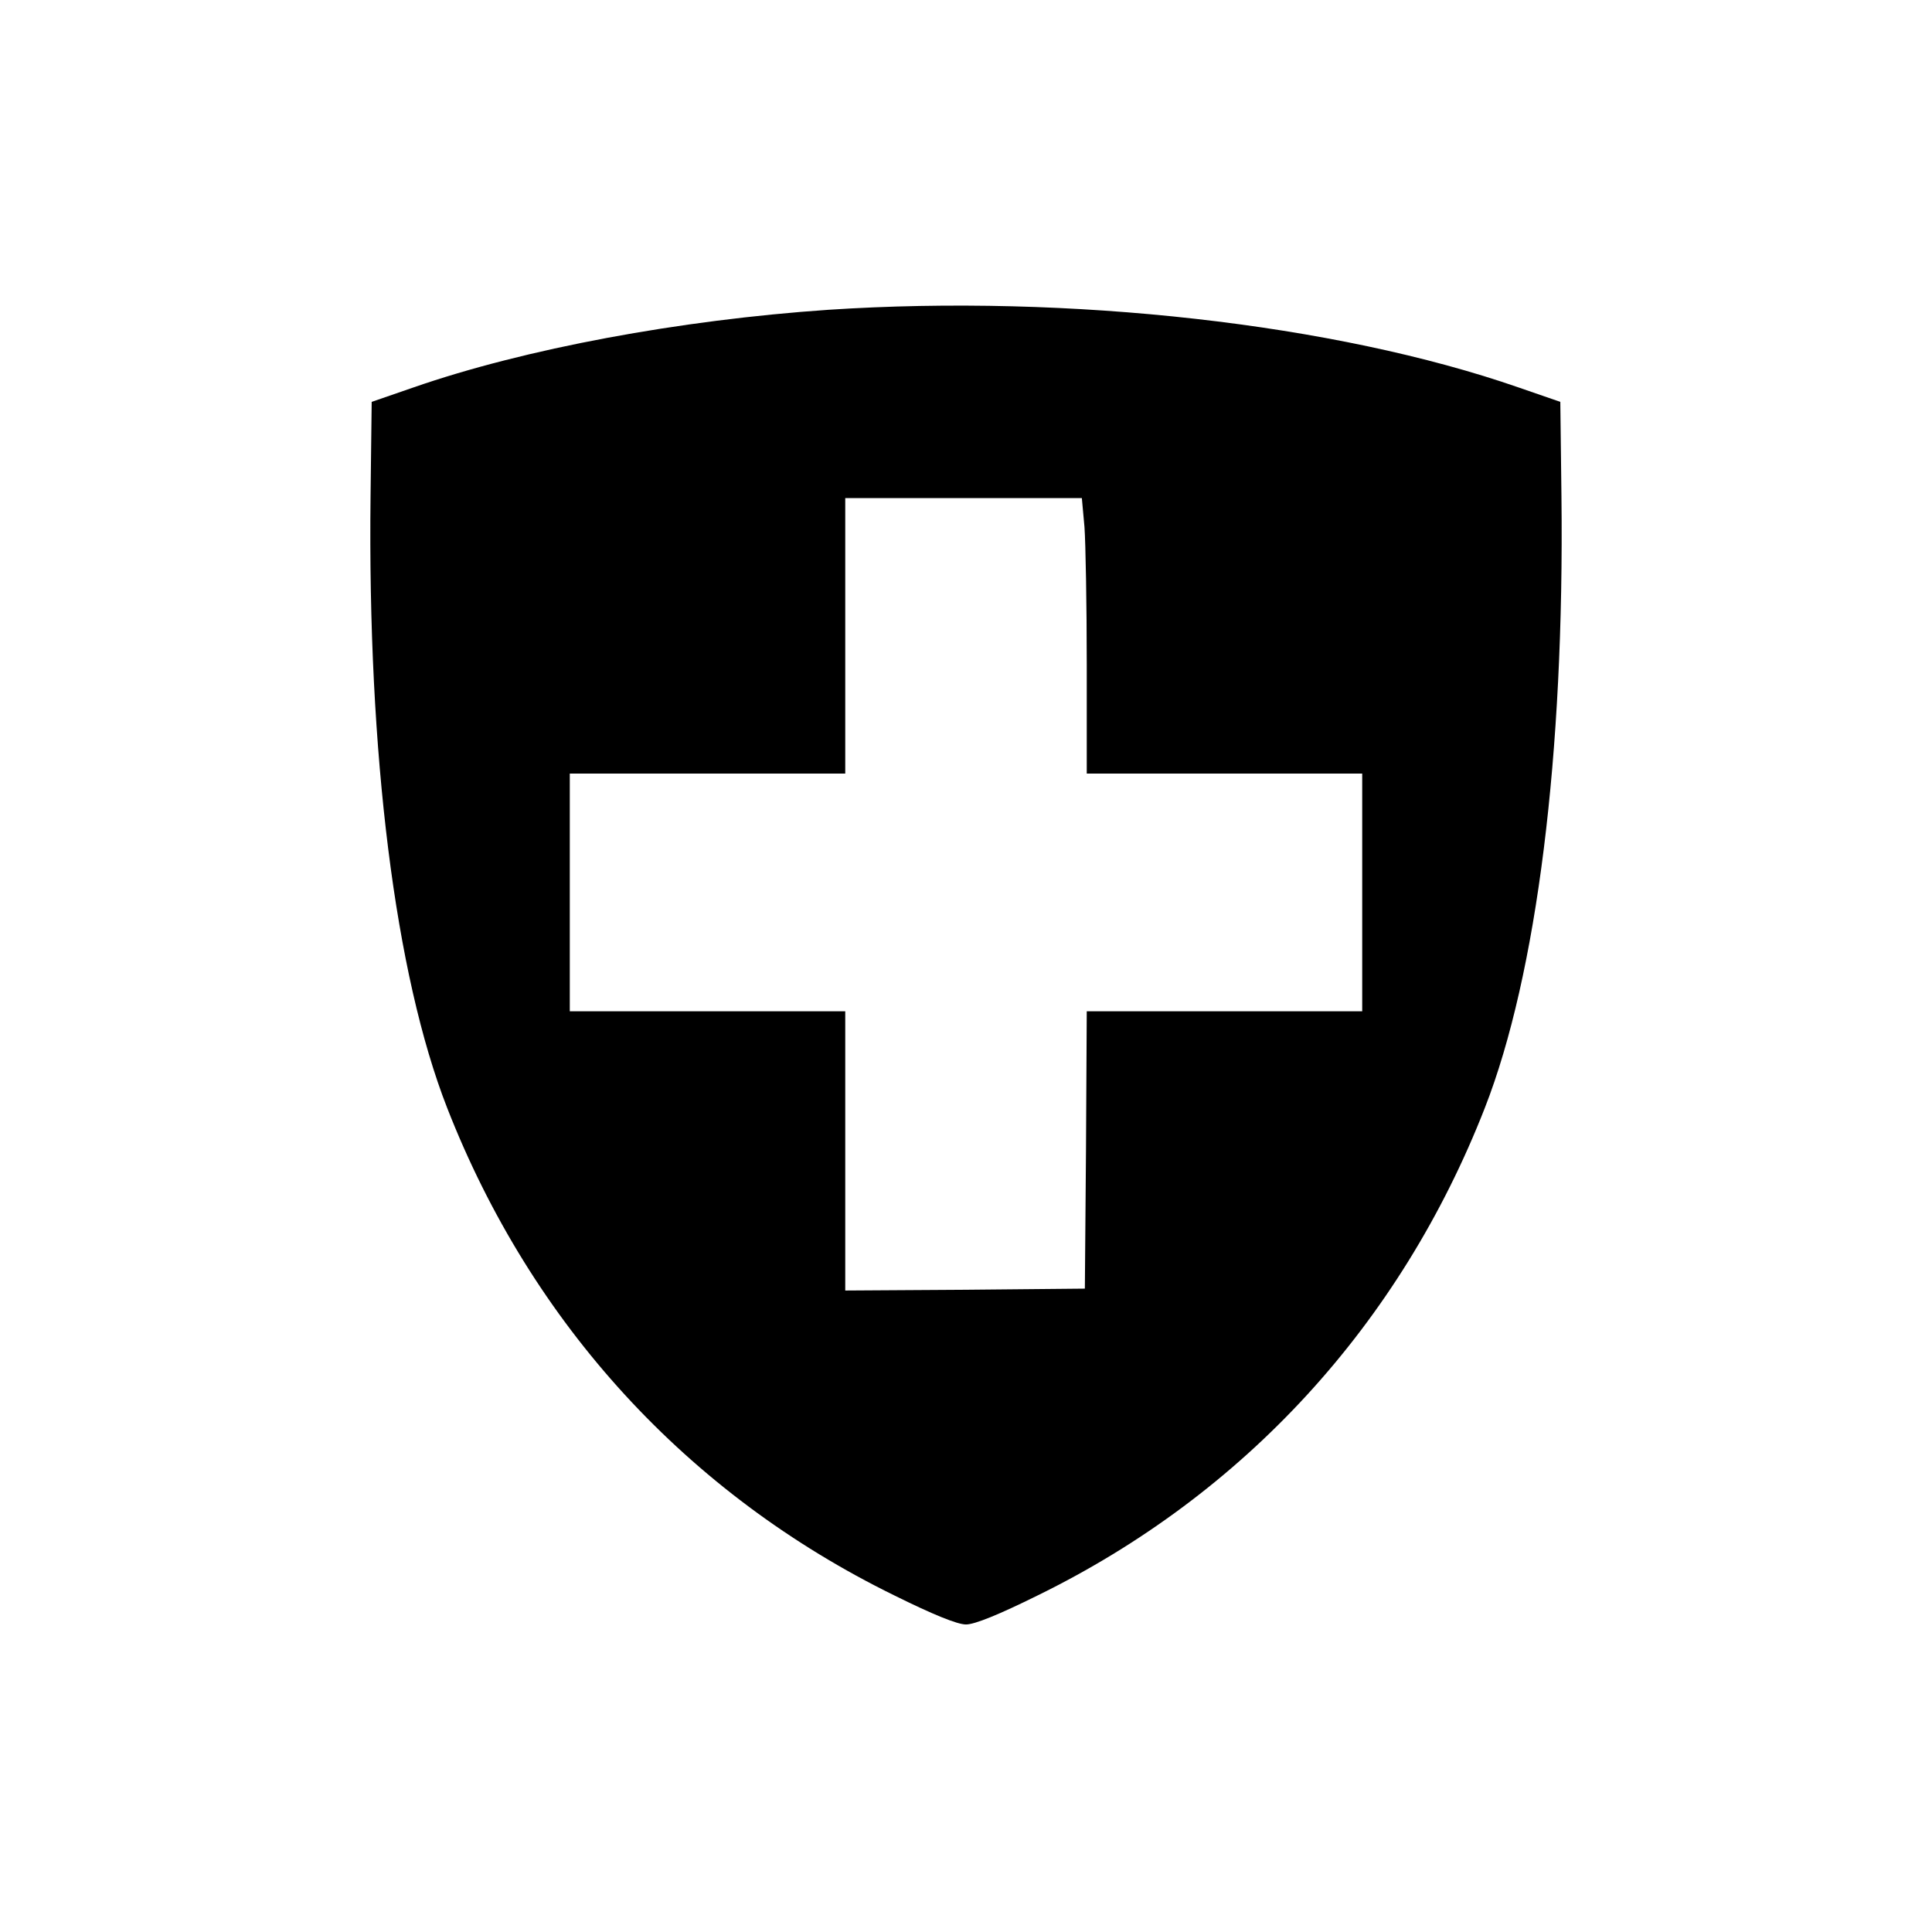 <?xml version="1.0" standalone="no"?>
<!DOCTYPE svg PUBLIC "-//W3C//DTD SVG 20010904//EN"
 "http://www.w3.org/TR/2001/REC-SVG-20010904/DTD/svg10.dtd">
<svg version="1.0" xmlns="http://www.w3.org/2000/svg"
 width="512pt" height="512pt" viewBox="0 0 512 512"
 preserveAspectRatio="xMidYMid meet">
<g transform="translate(0,512) scale(0.1,-0.1)"
fill="#000000" stroke="none">
<path d="M2195 4299 c-393 -27 -804 -103 -1100 -206 l-110 -38 -3 -250 c-8
-683 65 -1268 203 -1621 224 -573 636 -1023 1185 -1292 103 -51 167 -77 190
-77 23 0 87 26 190 77 549 269 961 719 1185 1292 138 353 211 938 203 1621
l-3 250 -110 38 c-486 169 -1191 248 -1830 206z m679 -576 c3 -42 6 -206 6
-365 l0 -288 365 0 365 0 0 -315 0 -315 -365 0 -365 0 -2 -367 -3 -368 -317
-3 -318 -2 0 370 0 370 -365 0 -365 0 0 315 0 315 365 0 365 0 0 365 0 365
314 0 313 0 7 -77z"/>
</g>
</svg>
